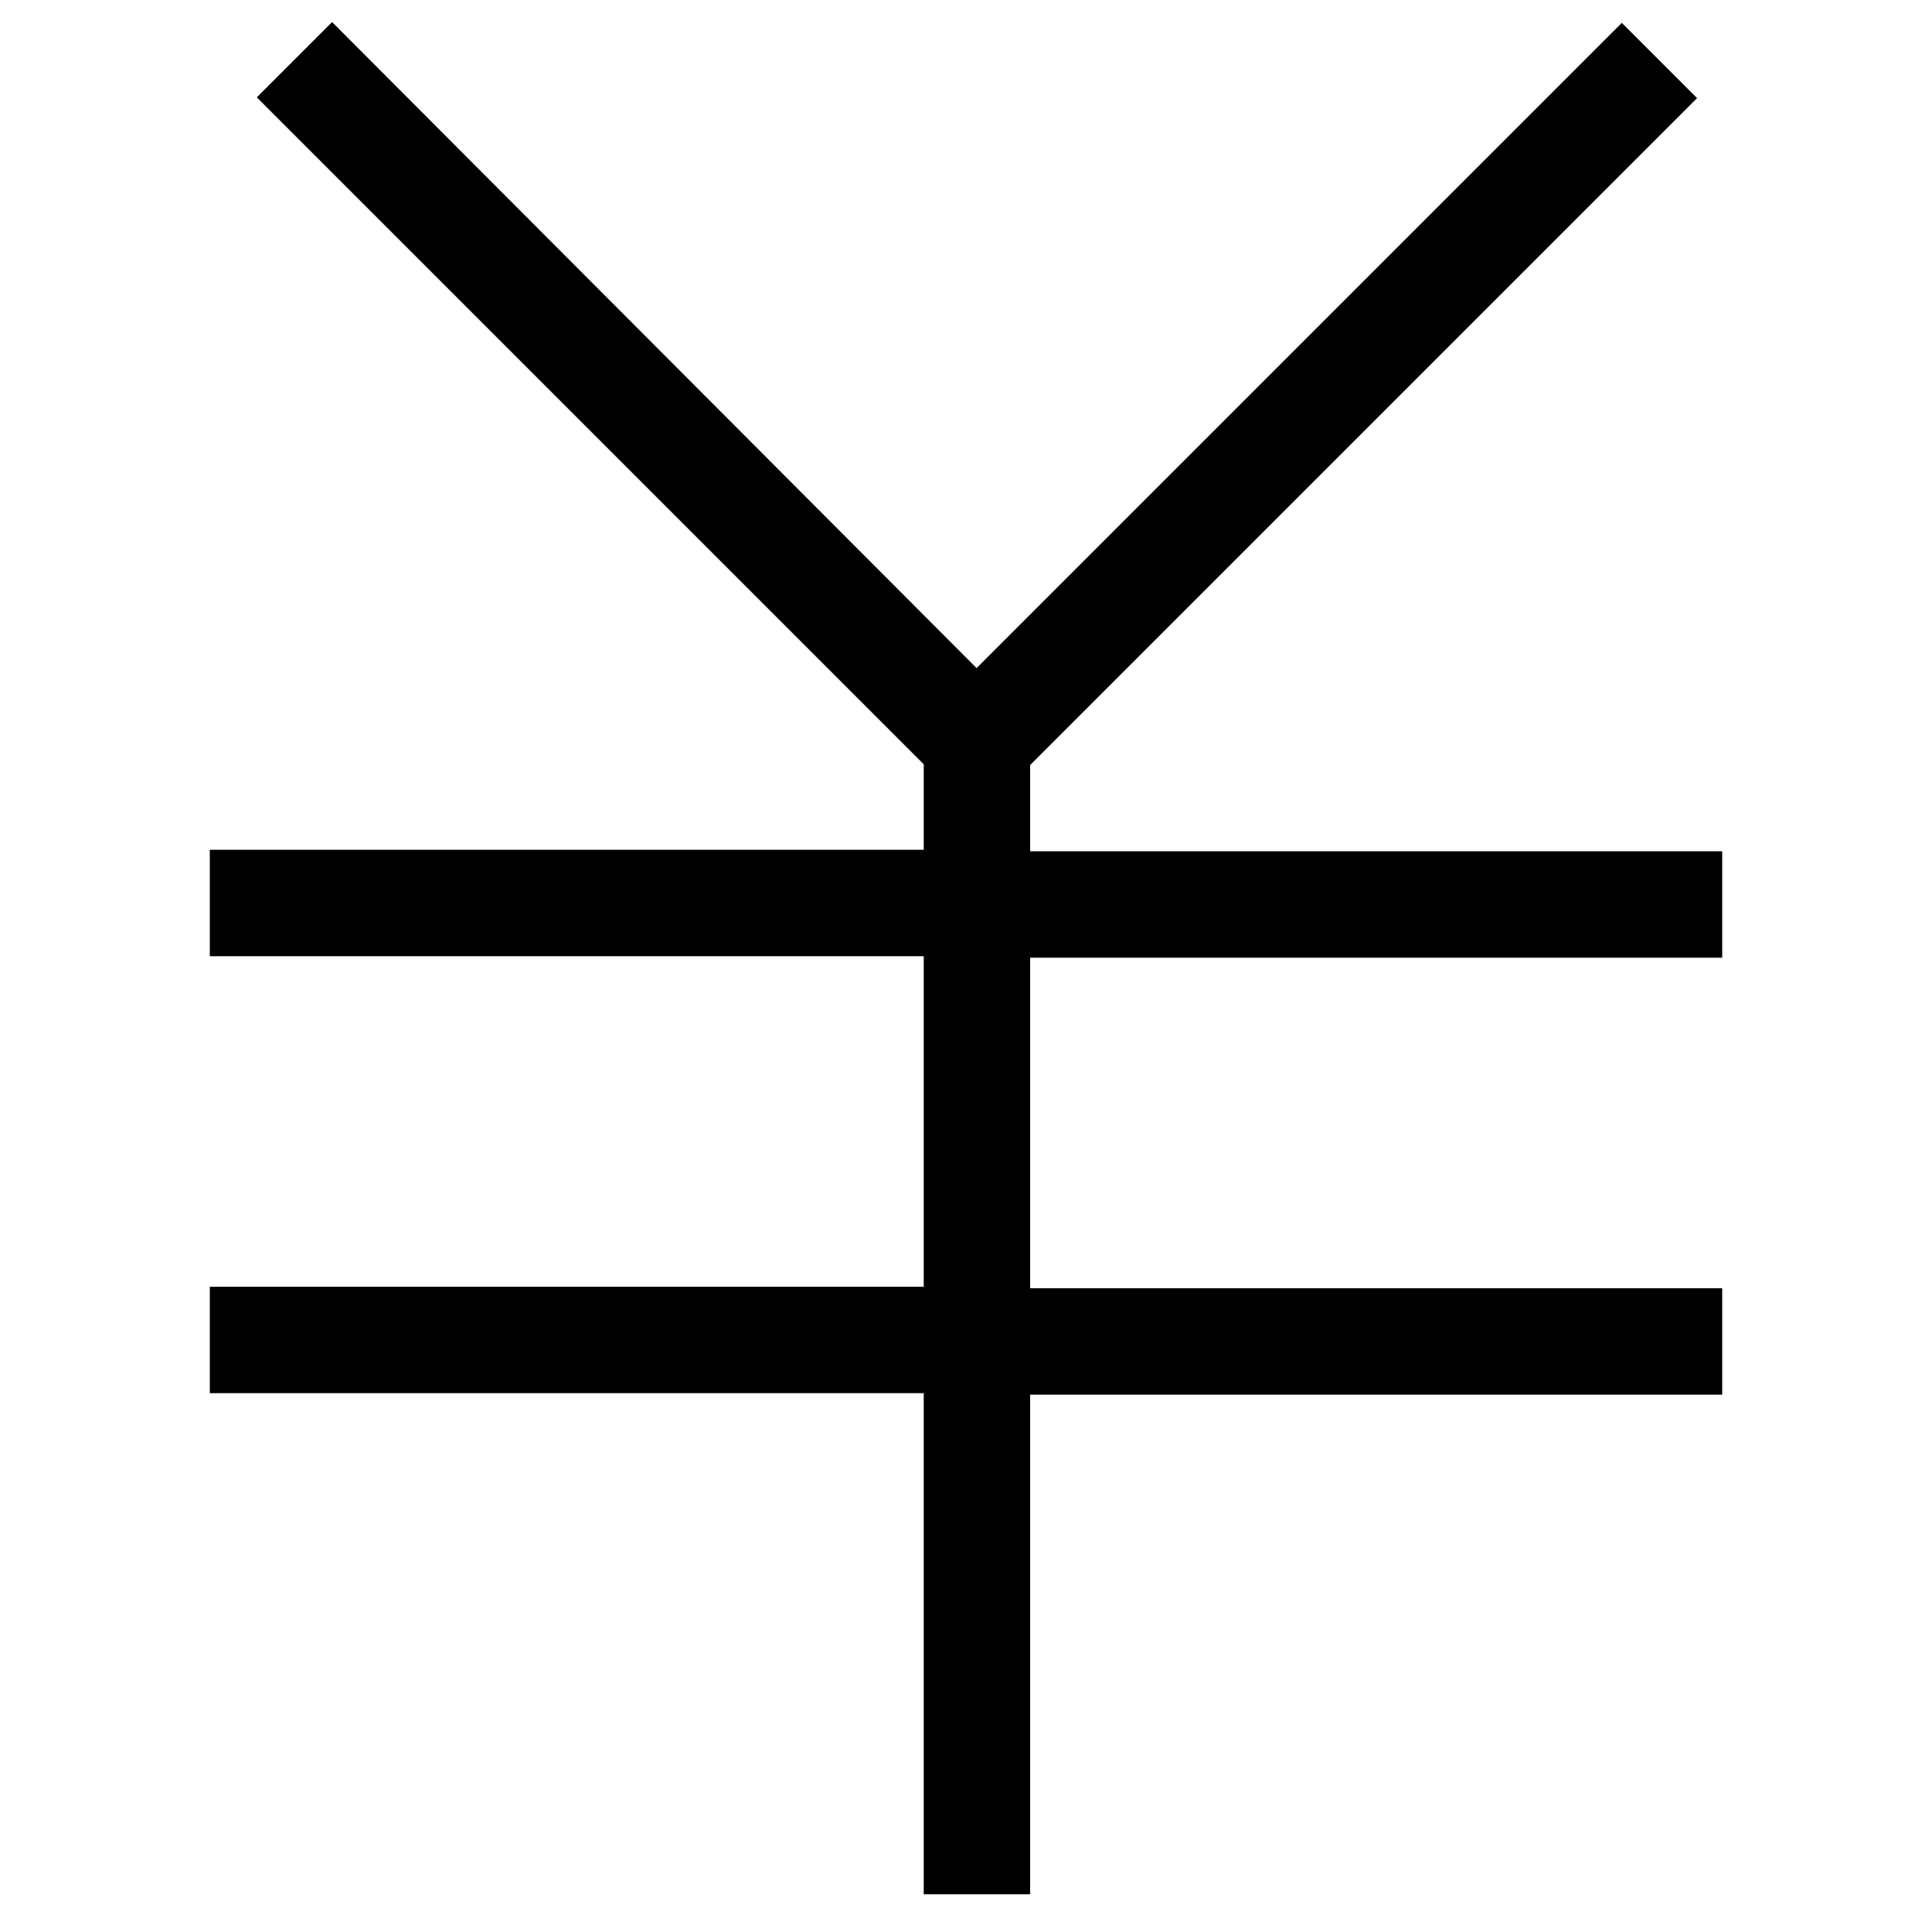 <?xml version="1.0" encoding="utf-8"?>
<!-- Svg Vector Icons : http://www.onlinewebfonts.com/icon -->
<!DOCTYPE svg PUBLIC "-//W3C//DTD SVG 1.1//EN" "http://www.w3.org/Graphics/SVG/1.1/DTD/svg11.dtd">
<svg version="1.1" xmlns="http://www.w3.org/2000/svg" xmlns:xlink="http://www.w3.org/1999/xlink" x="0px" y="0px" viewBox="0 0 256 256" enable-background="new 0 0 256 256" xml:space="preserve">
<g> <path stroke-width="10" fill-opacity="0" stroke="#000000"  d="M131.5,99.3l86.3-86.3l-2.9-2.9l-85.5,85.5L44,10l-2.9,2.9l86.3,86.3v18.4H32.8v4.1h94.6v53.8H32.8v4.1 h94.6V246h4.1v-66.2h91.7v-4.1h-91.7v-53.8h91.7v-4.1h-91.7V99.3z"/></g>
</svg>